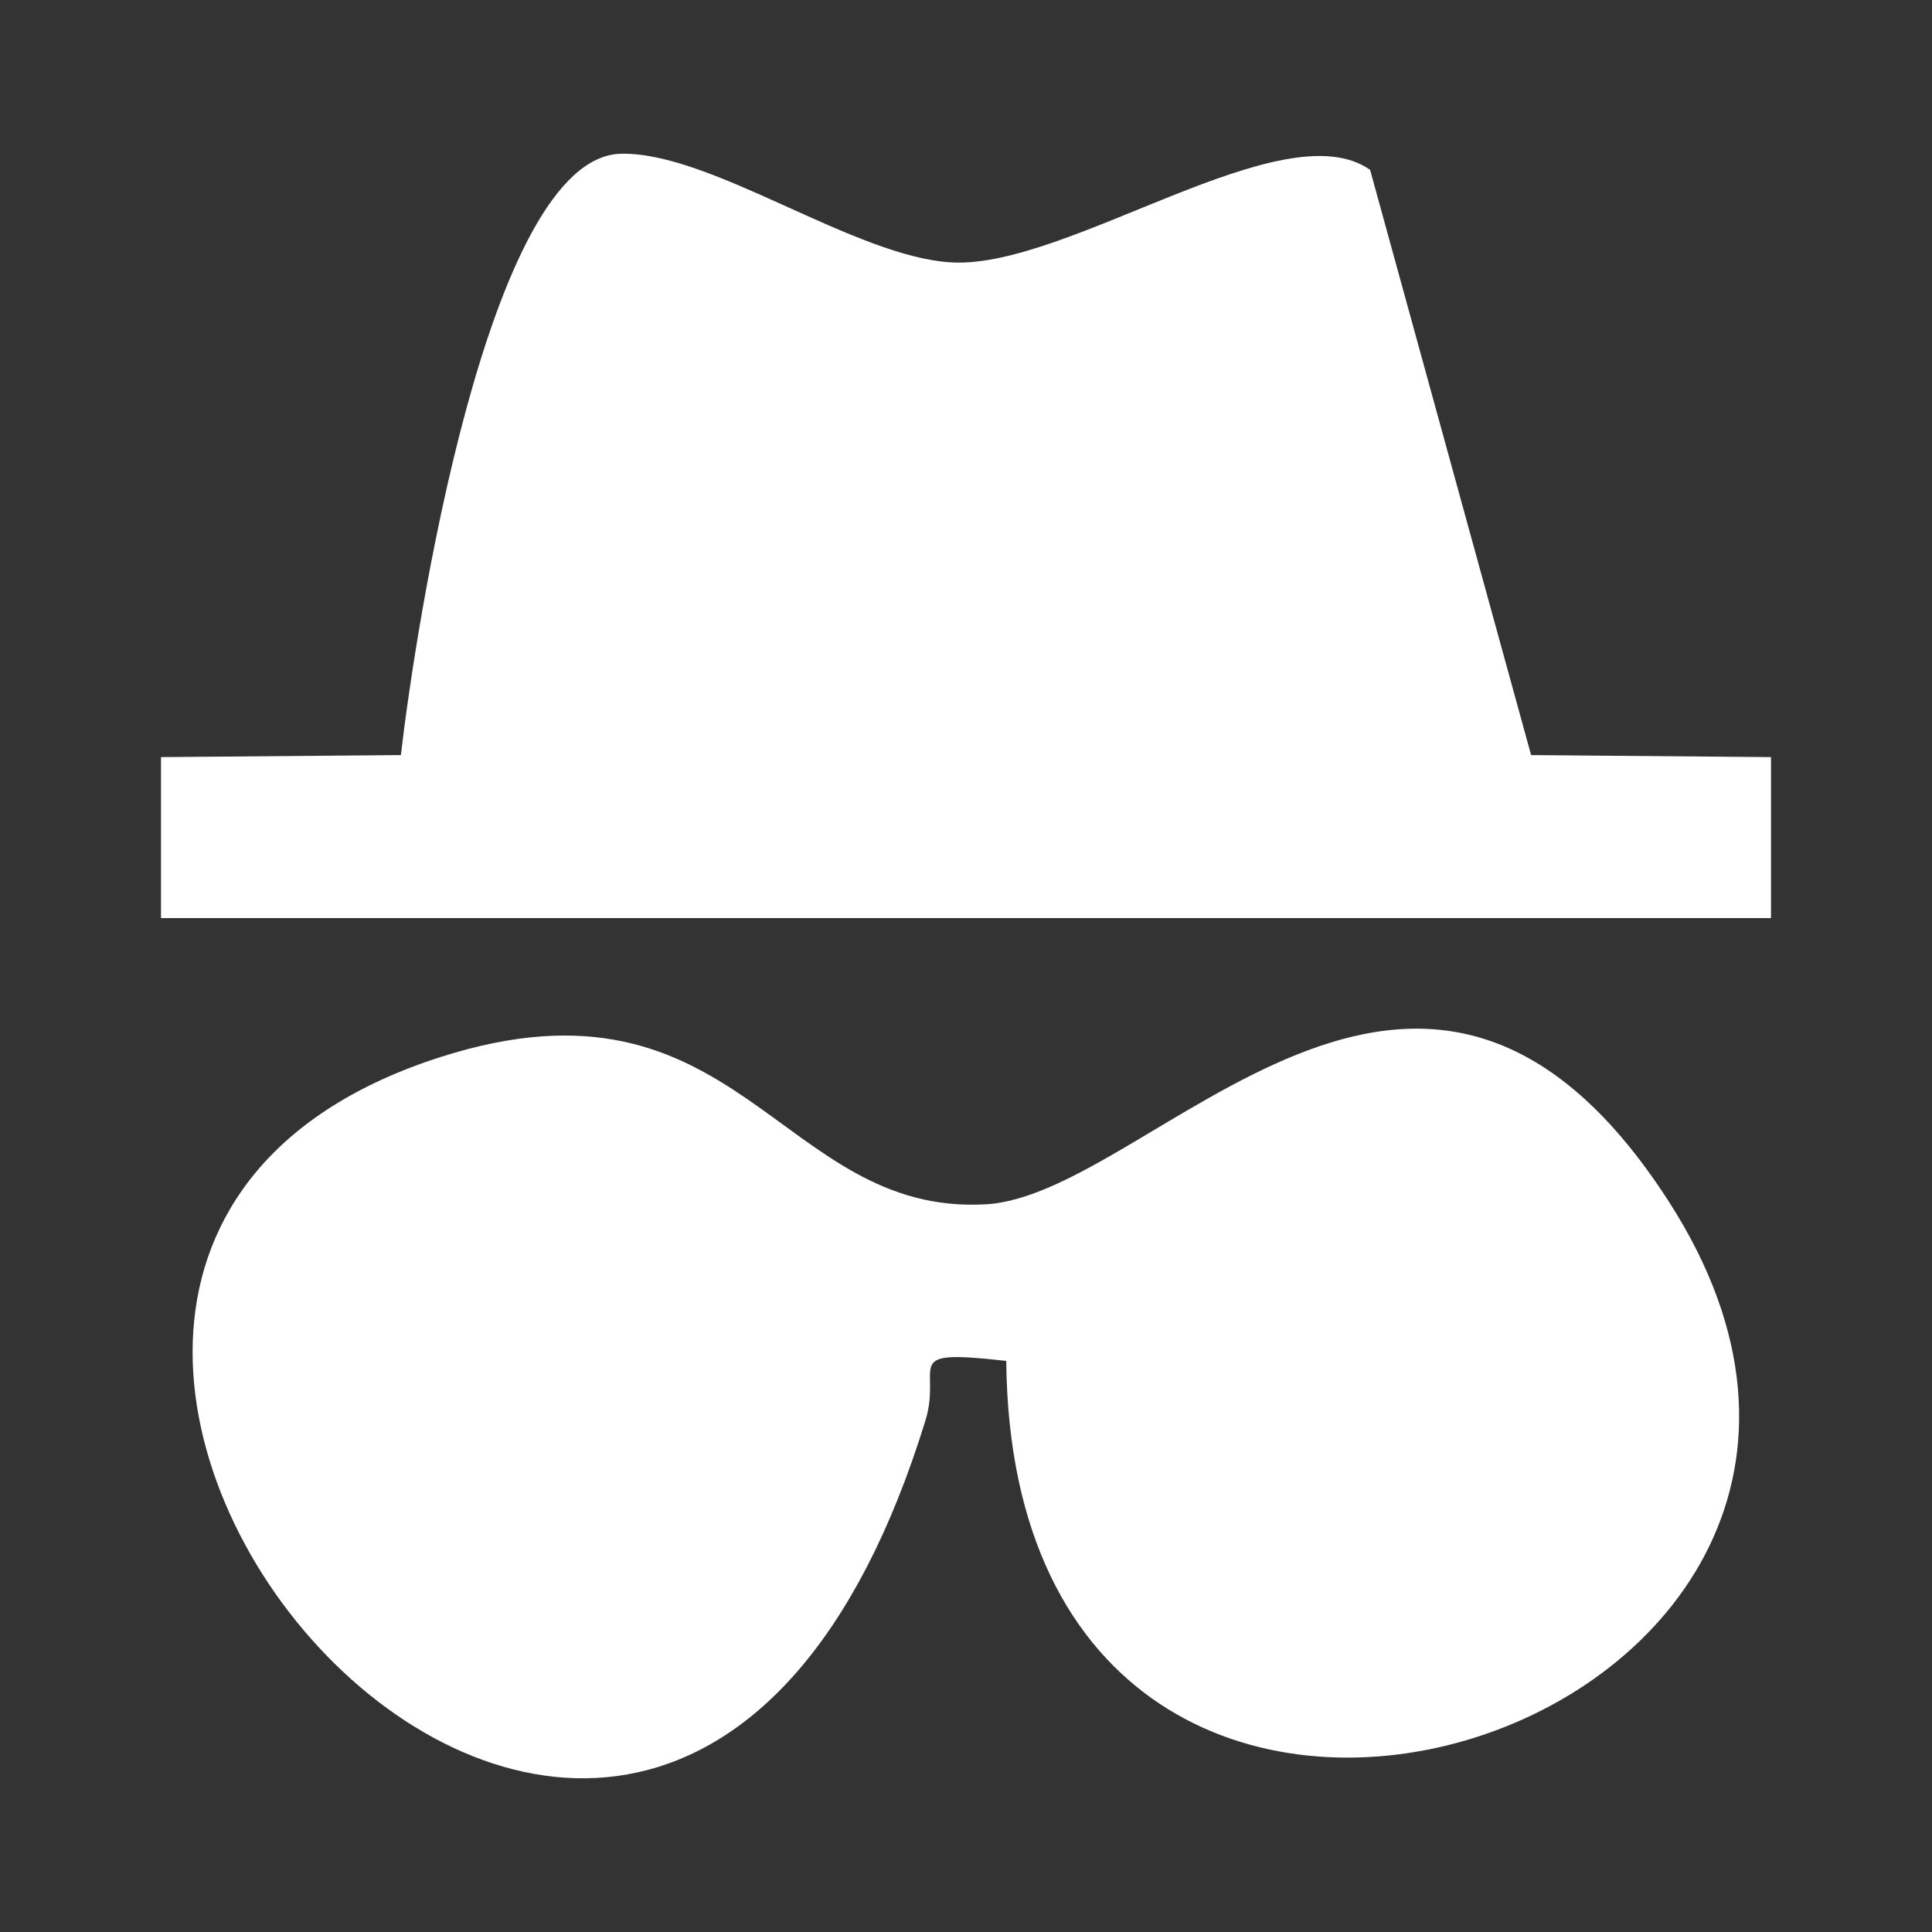 <?xml version="1.0" encoding="UTF-8"?>
<svg id="Layer_1" xmlns="http://www.w3.org/2000/svg" version="1.1" viewBox="0 0 48 48">
  <rect x="0" y="0" width="48" height="48" fill="#333333" stroke="none"/>
  <!-- Generator: Adobe Illustrator 29.6.1, SVG Export Plug-In . SVG Version: 2.1.1 Build 9)  -->
  <defs>
    <style>
      .st0 {
        fill: #fff;
      }
    </style>
  </defs>
  <path class="st0" d="M24.99,33.81c-2.68-.3-1.57.1-2,1.49-6.87,22.26-28.78-3.69-12.04-9.04,7.42-2.37,8.4,3.96,13.55,3.66,4.13-.24,10.79-9.65,16.96-.07,8.42,13.08-16.3,21.28-16.46,3.96Z"/>
  <path class="st0" d="M4,22.81v-4s5.96-.05,5.96-.05c.34-2.97,2.14-14.87,5.47-14.94,2.25-.05,5.82,2.58,8.23,2.7,2.89.15,8.23-3.81,10.38-2.3l4,14.54,5.96.05v4H4Z"/>
</svg>